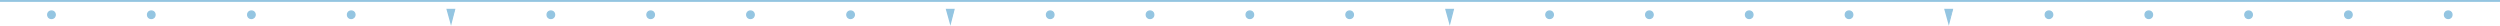 <?xml version="1.0" encoding="utf-8"?>
<!-- Generator: Adobe Illustrator 27.3.1, SVG Export Plug-In . SVG Version: 6.00 Build 0)  -->
<svg version="1.1" id="レイヤー_1" xmlns="http://www.w3.org/2000/svg" xmlns:xlink="http://www.w3.org/1999/xlink" x="0px"
	 y="0px" width="796.5px" height="8.2px" viewBox="0 0 796.5 8.2" style="enable-background:new 0 0 796.5 8.2;"
	 xml:space="preserve">
<style type="text/css">
	.st0{fill:#94C5E1;}
</style>
<g>
	<rect class="st0" width="796.5" height="0.6"/>
	<g>
		<g>
			<g>
				<circle class="st0" cx="16.4" cy="4.7" r="1.2"/>
				<path class="st0" d="M16.4,6.1c-0.8,0-1.4-0.6-1.4-1.4s0.6-1.4,1.4-1.4s1.4,0.6,1.4,1.4S17.2,6.1,16.4,6.1z M16.4,3.7
					c-0.5,0-1,0.4-1,1s0.4,1,1,1s1-0.4,1-1S16.9,3.7,16.4,3.7z"/>
			</g>
			<g>
				<circle class="st0" cx="48.2" cy="4.7" r="1.2"/>
				<path class="st0" d="M48.2,6.1c-0.8,0-1.4-0.6-1.4-1.4s0.6-1.4,1.4-1.4s1.4,0.6,1.4,1.4S49,6.1,48.2,6.1z M48.2,3.7
					c-0.5,0-1,0.4-1,1s0.4,1,1,1s1-0.4,1-1S48.8,3.7,48.2,3.7z"/>
			</g>
			<g>
				<circle class="st0" cx="80.1" cy="4.7" r="1.2"/>
				<path class="st0" d="M80.1,6.1c-0.8,0-1.4-0.6-1.4-1.4s0.6-1.4,1.4-1.4s1.4,0.6,1.4,1.4S80.8,6.1,80.1,6.1z M80.1,3.7
					c-0.5,0-1,0.4-1,1s0.4,1,1,1s1-0.4,1-1S80.6,3.7,80.1,3.7z"/>
			</g>
			<g>
				<circle class="st0" cx="111.9" cy="4.7" r="1.2"/>
				<path class="st0" d="M111.9,6.1c-0.8,0-1.4-0.6-1.4-1.4s0.6-1.4,1.4-1.4s1.4,0.6,1.4,1.4S112.6,6.1,111.9,6.1z M111.9,3.7
					c-0.5,0-1,0.4-1,1s0.4,1,1,1s1-0.4,1-1S112.4,3.7,111.9,3.7z"/>
			</g>
			<g>
				<polygon class="st0" points="144.9,3.1 142.5,3.1 143.7,7.4 				"/>
				<path class="st0" d="M143.7,8.2l-1.5-5.4h2.9L143.7,8.2z M142.8,3.3l0.9,3.2l0.9-3.2H142.8z"/>
			</g>
			<g>
				<circle class="st0" cx="175.5" cy="4.7" r="1.2"/>
				<path class="st0" d="M175.5,6.1c-0.8,0-1.4-0.6-1.4-1.4s0.6-1.4,1.4-1.4s1.4,0.6,1.4,1.4S176.3,6.1,175.5,6.1z M175.5,3.7
					c-0.5,0-1,0.4-1,1s0.4,1,1,1s1-0.4,1-1S176,3.7,175.5,3.7z"/>
			</g>
			<g>
				<circle class="st0" cx="207.3" cy="4.7" r="1.2"/>
				<path class="st0" d="M207.3,6.1c-0.8,0-1.4-0.6-1.4-1.4s0.6-1.4,1.4-1.4s1.4,0.6,1.4,1.4S208.1,6.1,207.3,6.1z M207.3,3.7
					c-0.5,0-1,0.4-1,1s0.4,1,1,1s1-0.4,1-1S207.9,3.7,207.3,3.7z"/>
			</g>
			<g>
				<circle class="st0" cx="239.1" cy="4.7" r="1.2"/>
				<path class="st0" d="M239.1,6.1c-0.8,0-1.4-0.6-1.4-1.4s0.6-1.4,1.4-1.4s1.4,0.6,1.4,1.4S239.9,6.1,239.1,6.1z M239.1,3.7
					c-0.5,0-1,0.4-1,1s0.4,1,1,1s1-0.4,1-1S239.7,3.7,239.1,3.7z"/>
			</g>
			<g>
				<circle class="st0" cx="271" cy="4.7" r="1.2"/>
				<path class="st0" d="M271,6.1c-0.8,0-1.4-0.6-1.4-1.4s0.6-1.4,1.4-1.4s1.4,0.6,1.4,1.4S271.7,6.1,271,6.1z M271,3.7
					c-0.5,0-1,0.4-1,1s0.4,1,1,1s1-0.4,1-1S271.5,3.7,271,3.7z"/>
			</g>
		</g>
		<g>
			<g>
				<polygon class="st0" points="304,3.1 301.6,3.1 302.8,7.4 				"/>
				<path class="st0" d="M302.8,8.2l-1.5-5.4h2.9L302.8,8.2z M301.9,3.3l0.9,3.2l0.9-3.2H301.9z"/>
			</g>
			<g>
				<circle class="st0" cx="334.6" cy="4.7" r="1.2"/>
				<path class="st0" d="M334.6,6.1c-0.8,0-1.4-0.6-1.4-1.4s0.6-1.4,1.4-1.4s1.4,0.6,1.4,1.4S335.4,6.1,334.6,6.1z M334.6,3.7
					c-0.5,0-1,0.4-1,1s0.4,1,1,1s1-0.4,1-1S335.1,3.7,334.6,3.7z"/>
			</g>
			<g>
				<circle class="st0" cx="366.4" cy="4.7" r="1.2"/>
				<path class="st0" d="M366.4,6.1c-0.8,0-1.4-0.6-1.4-1.4s0.6-1.4,1.4-1.4s1.4,0.6,1.4,1.4S367.2,6.1,366.4,6.1z M366.4,3.7
					c-0.5,0-1,0.4-1,1s0.4,1,1,1s1-0.4,1-1S366.9,3.7,366.4,3.7z"/>
			</g>
			<g>
				<circle class="st0" cx="398.2" cy="4.7" r="1.2"/>
				<path class="st0" d="M398.2,6.1c-0.8,0-1.4-0.6-1.4-1.4s0.6-1.4,1.4-1.4s1.4,0.6,1.4,1.4S399,6.1,398.2,6.1z M398.2,3.7
					c-0.5,0-1,0.4-1,1s0.4,1,1,1s1-0.4,1-1S398.8,3.7,398.2,3.7z"/>
			</g>
			<g>
				<circle class="st0" cx="430" cy="4.7" r="1.2"/>
				<path class="st0" d="M430,6.1c-0.8,0-1.4-0.6-1.4-1.4s0.6-1.4,1.4-1.4c0.8,0,1.4,0.6,1.4,1.4S430.8,6.1,430,6.1z M430,3.7
					c-0.5,0-1,0.4-1,1s0.4,1,1,1c0.5,0,1-0.4,1-1S430.6,3.7,430,3.7z"/>
			</g>
		</g>
		<g>
			<g>
				<polygon class="st0" points="463,3.1 460.7,3.1 461.9,7.4 				"/>
				<path class="st0" d="M461.9,8.2l-1.5-5.4h2.9L461.9,8.2z M461,3.3l0.9,3.2l0.9-3.2H461z"/>
			</g>
			<g>
				<circle class="st0" cx="493.7" cy="4.7" r="1.2"/>
				<path class="st0" d="M493.7,6.1c-0.8,0-1.4-0.6-1.4-1.4s0.6-1.4,1.4-1.4s1.4,0.6,1.4,1.4S494.5,6.1,493.7,6.1z M493.7,3.7
					c-0.5,0-1,0.4-1,1s0.4,1,1,1s1-0.4,1-1S494.2,3.7,493.7,3.7z"/>
			</g>
			<g>
				<circle class="st0" cx="525.5" cy="4.7" r="1.2"/>
				<path class="st0" d="M525.5,6.1c-0.8,0-1.4-0.6-1.4-1.4s0.6-1.4,1.4-1.4s1.4,0.6,1.4,1.4S526.3,6.1,525.5,6.1z M525.5,3.7
					c-0.5,0-1,0.4-1,1s0.4,1,1,1s1-0.4,1-1S526,3.7,525.5,3.7z"/>
			</g>
			<g>
				<circle class="st0" cx="557.3" cy="4.7" r="1.2"/>
				<path class="st0" d="M557.3,6.1c-0.8,0-1.4-0.6-1.4-1.4s0.6-1.4,1.4-1.4s1.4,0.6,1.4,1.4S558.1,6.1,557.3,6.1z M557.3,3.7
					c-0.5,0-1,0.4-1,1s0.4,1,1,1s1-0.4,1-1S557.8,3.7,557.3,3.7z"/>
			</g>
			<g>
				<circle class="st0" cx="589.1" cy="4.7" r="1.2"/>
				<path class="st0" d="M589.1,6.1c-0.8,0-1.4-0.6-1.4-1.4s0.6-1.4,1.4-1.4s1.4,0.6,1.4,1.4S589.9,6.1,589.1,6.1z M589.1,3.7
					c-0.5,0-1,0.4-1,1s0.4,1,1,1s1-0.4,1-1S589.7,3.7,589.1,3.7z"/>
			</g>
		</g>
		<g>
			<g>
				<polygon class="st0" points="622.1,3.1 619.8,3.1 620.9,7.4 				"/>
				<path class="st0" d="M620.9,8.2l-1.5-5.4h2.9L620.9,8.2z M620.1,3.3l0.9,3.2l0.9-3.2H620.1z"/>
			</g>
			<g>
				<circle class="st0" cx="652.8" cy="4.7" r="1.2"/>
				<path class="st0" d="M652.8,6.1c-0.8,0-1.4-0.6-1.4-1.4s0.6-1.4,1.4-1.4c0.8,0,1.4,0.6,1.4,1.4S653.5,6.1,652.8,6.1z M652.8,3.7
					c-0.5,0-1,0.4-1,1s0.4,1,1,1c0.5,0,1-0.4,1-1S653.3,3.7,652.8,3.7z"/>
			</g>
			<g>
				<circle class="st0" cx="684.6" cy="4.7" r="1.2"/>
				<path class="st0" d="M684.6,6.1c-0.8,0-1.4-0.6-1.4-1.4s0.6-1.4,1.4-1.4c0.8,0,1.4,0.6,1.4,1.4S685.4,6.1,684.6,6.1z M684.6,3.7
					c-0.5,0-1,0.4-1,1s0.4,1,1,1c0.5,0,1-0.4,1-1S685.1,3.7,684.6,3.7z"/>
			</g>
			<g>
				<circle class="st0" cx="716.4" cy="4.7" r="1.2"/>
				<path class="st0" d="M716.4,6.1c-0.8,0-1.4-0.6-1.4-1.4s0.6-1.4,1.4-1.4s1.4,0.6,1.4,1.4S717.2,6.1,716.4,6.1z M716.4,3.7
					c-0.5,0-1,0.4-1,1s0.4,1,1,1s1-0.4,1-1S716.9,3.7,716.4,3.7z"/>
			</g>
			<g>
				<circle class="st0" cx="748.2" cy="4.7" r="1.2"/>
				<path class="st0" d="M748.2,6.1c-0.8,0-1.4-0.6-1.4-1.4s0.6-1.4,1.4-1.4s1.4,0.6,1.4,1.4S749,6.1,748.2,6.1z M748.2,3.7
					c-0.5,0-1,0.4-1,1s0.4,1,1,1s1-0.4,1-1S748.7,3.7,748.2,3.7z"/>
			</g>
			<g>
				<circle class="st0" cx="780" cy="4.7" r="1.2"/>
				<path class="st0" d="M780,6.1c-0.8,0-1.4-0.6-1.4-1.4s0.6-1.4,1.4-1.4s1.4,0.6,1.4,1.4S780.8,6.1,780,6.1z M780,3.7
					c-0.5,0-1,0.4-1,1s0.4,1,1,1s1-0.4,1-1S780.6,3.7,780,3.7z"/>
			</g>
		</g>
	</g>
</g>
</svg>
